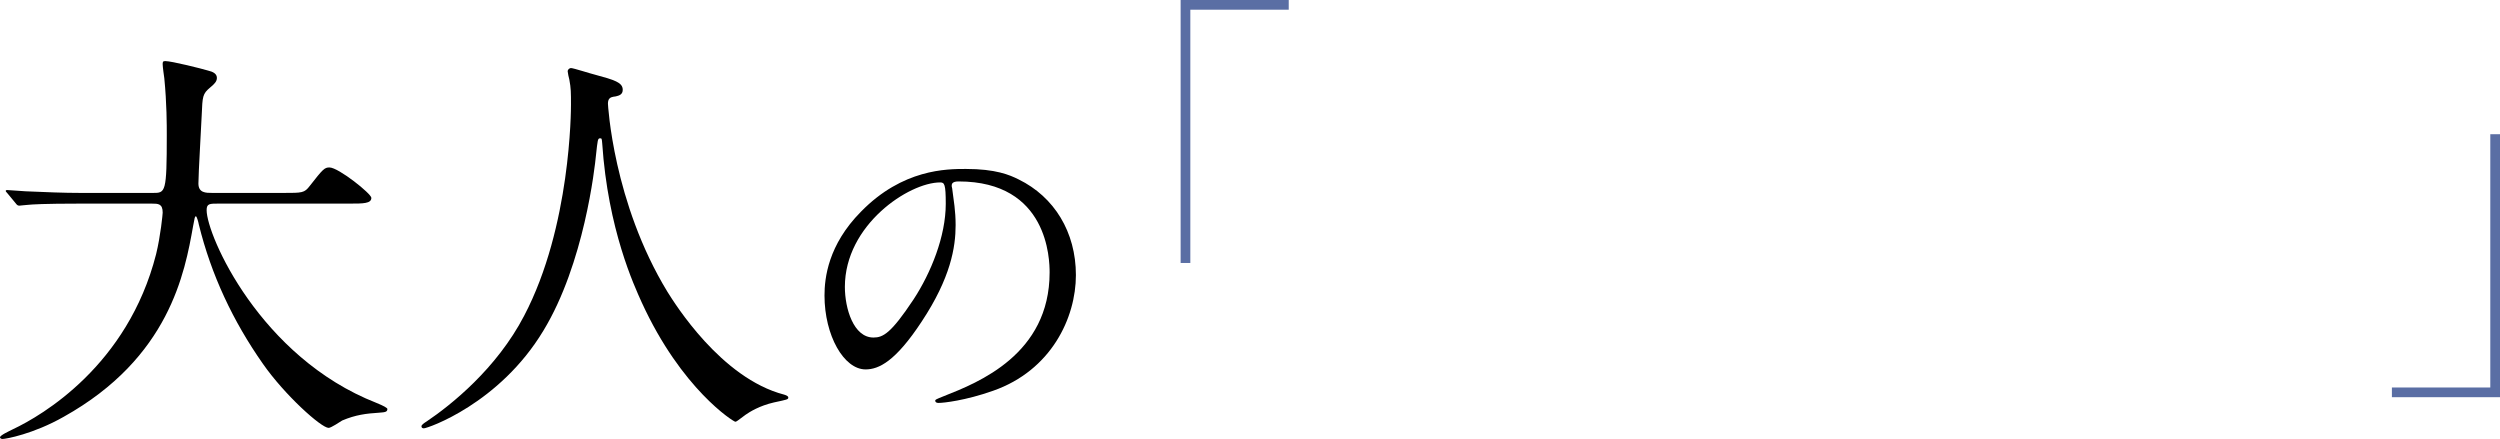 <?xml version="1.0" encoding="UTF-8"?><svg id="_イヤー_2" xmlns="http://www.w3.org/2000/svg" viewBox="0 0 772.982 135.735"><defs><style>.cls-1{fill:none;stroke:#5a6ea4;stroke-miterlimit:10;stroke-width:3px;}</style></defs><g id="design"><g><path d="M24.641,62.956c-11.177,0-14.734,.254-16.004,.381-.508,0-2.286,.254-2.667,.254-.508,0-.762-.254-1.143-.762l-2.413-2.921c-.508-.635-.635-.635-.635-.889s.254-.254,.508-.254c.889,0,4.826,.381,5.588,.381,6.224,.254,11.431,.508,17.401,.508h21.973c3.938,0,4.318,0,4.318-17.909,0-3.048,0-9.78-.762-17.528-.127-.762-.508-3.683-.508-4.318s0-1.016,.762-1.016c2.032,0,11.558,2.413,13.209,2.921,1.651,.381,2.794,1.016,2.794,2.286,0,1.016-.635,1.778-2.032,2.921-2.413,2.032-2.413,2.667-2.667,8.637-.127,3.302-1.016,18.036-1.016,21.084,0,2.921,2.286,2.921,4.318,2.921h21.974c5.843,0,6.478,0,8.129-2.159,4.064-5.208,4.572-5.716,6.097-5.716,2.794,0,12.955,8.129,12.955,9.399,0,1.778-2.54,1.778-6.732,1.778h-40.517c-2.794,0-3.683,0-3.683,2.032,0,7.748,16.512,45.471,52.457,59.57q3.429,1.397,3.429,1.905c0,.889-.635,1.016-2.54,1.143-3.938,.254-7.24,.635-11.431,2.413-.635,.381-3.429,2.286-4.191,2.286-2.286,0-13.591-10.161-20.322-19.814-9.272-13.209-16.004-27.562-19.814-43.058-.127-.762-.635-2.54-.889-2.54-.381,0-.381,.381-.889,3.048-2.54,14.226-7.24,40.645-40.009,58.935-9.399,5.335-17.909,6.859-18.925,6.859-.254,0-.762-.127-.762-.508,0-.635,2.794-1.905,4.064-2.54,8.891-4.191,35.437-19.687,44.201-54.108,1.397-5.716,2.032-12.447,2.032-12.828,0-2.794-1.397-2.794-3.429-2.794H24.641Z"/><path d="M187.974,32.092s1.524,30.483,18.417,58.172c2.159,3.429,16.512,26.673,36.072,31.754,.381,.127,1.27,.381,1.27,.889,0,.635-.381,.635-4.446,1.524-4.446,1.016-7.494,2.921-8.764,3.81-2.413,1.778-2.794,2.159-3.176,2.159-.508,0-16.639-10.034-28.959-36.961-2.286-5.081-10.415-22.482-12.193-49.154-.127-1.397-.127-1.524-.635-1.524-.762,0-.762,.508-1.27,5.081-.381,4.064-3.684,33.659-16.258,54.362-13.591,22.609-35.818,30.229-36.961,30.229-.381,0-.762-.127-.762-.635,0-.381,.635-.889,1.651-1.524,7.367-4.954,21.592-16.258,30.102-32.643,14.479-27.562,14.479-63.888,14.479-65.285,0-3.683,0-5.081-.508-7.748-.127-.381-.508-2.159-.508-2.54,0-.635,.635-1.016,1.016-1.016,.762,0,6.224,1.778,7.367,2.032,6.097,1.651,8.637,2.413,8.637,4.7,0,1.397-1.016,1.778-2.159,2.032-1.016,.127-1.651,.254-2.032,.762-.254,.381-.381,.762-.381,1.524Z"/><path d="M294.252,57.522c0,.305,.203,.711,.203,1.118,.406,3.251,1.016,6.503,1.016,10.974,0,6.808-1.524,16.257-10.466,29.771-8.129,12.396-13.311,14.835-17.375,14.835-6.706,0-12.701-10.466-12.701-22.862,0-5.385,1.118-15.648,11.279-25.91,12.904-13.209,26.52-13.209,32.413-13.209,9.246,0,13.514,1.829,16.359,3.251,10.974,5.385,17.68,16.257,17.68,29.568,0,13.209-7.621,29.466-25.605,35.766-8.637,3.048-15.343,3.76-16.867,3.76-.406,0-1.016-.102-1.016-.711,0-.305,.203-.406,2.743-1.422,10.567-4.166,32.616-12.904,32.616-38.205,0-3.963-.406-28.146-28.146-28.146-2.032,0-2.134,.813-2.134,1.422Zm-33.023,31.194c0,6.605,2.642,15.648,8.84,15.648,2.947,0,5.385-1.219,12.396-11.787,5.385-8.23,9.958-19.509,9.958-29.568,0-6.096-.406-6.605-1.728-6.605-9.653,0-29.466,13.107-29.466,32.311Z"/></g><polyline class="cls-1" points="398.466 1.5 366.542 1.5 366.542 81.31"/><polyline class="cls-1" points="739.558 121.31 771.482 121.31 771.482 41.5"/></g></svg>